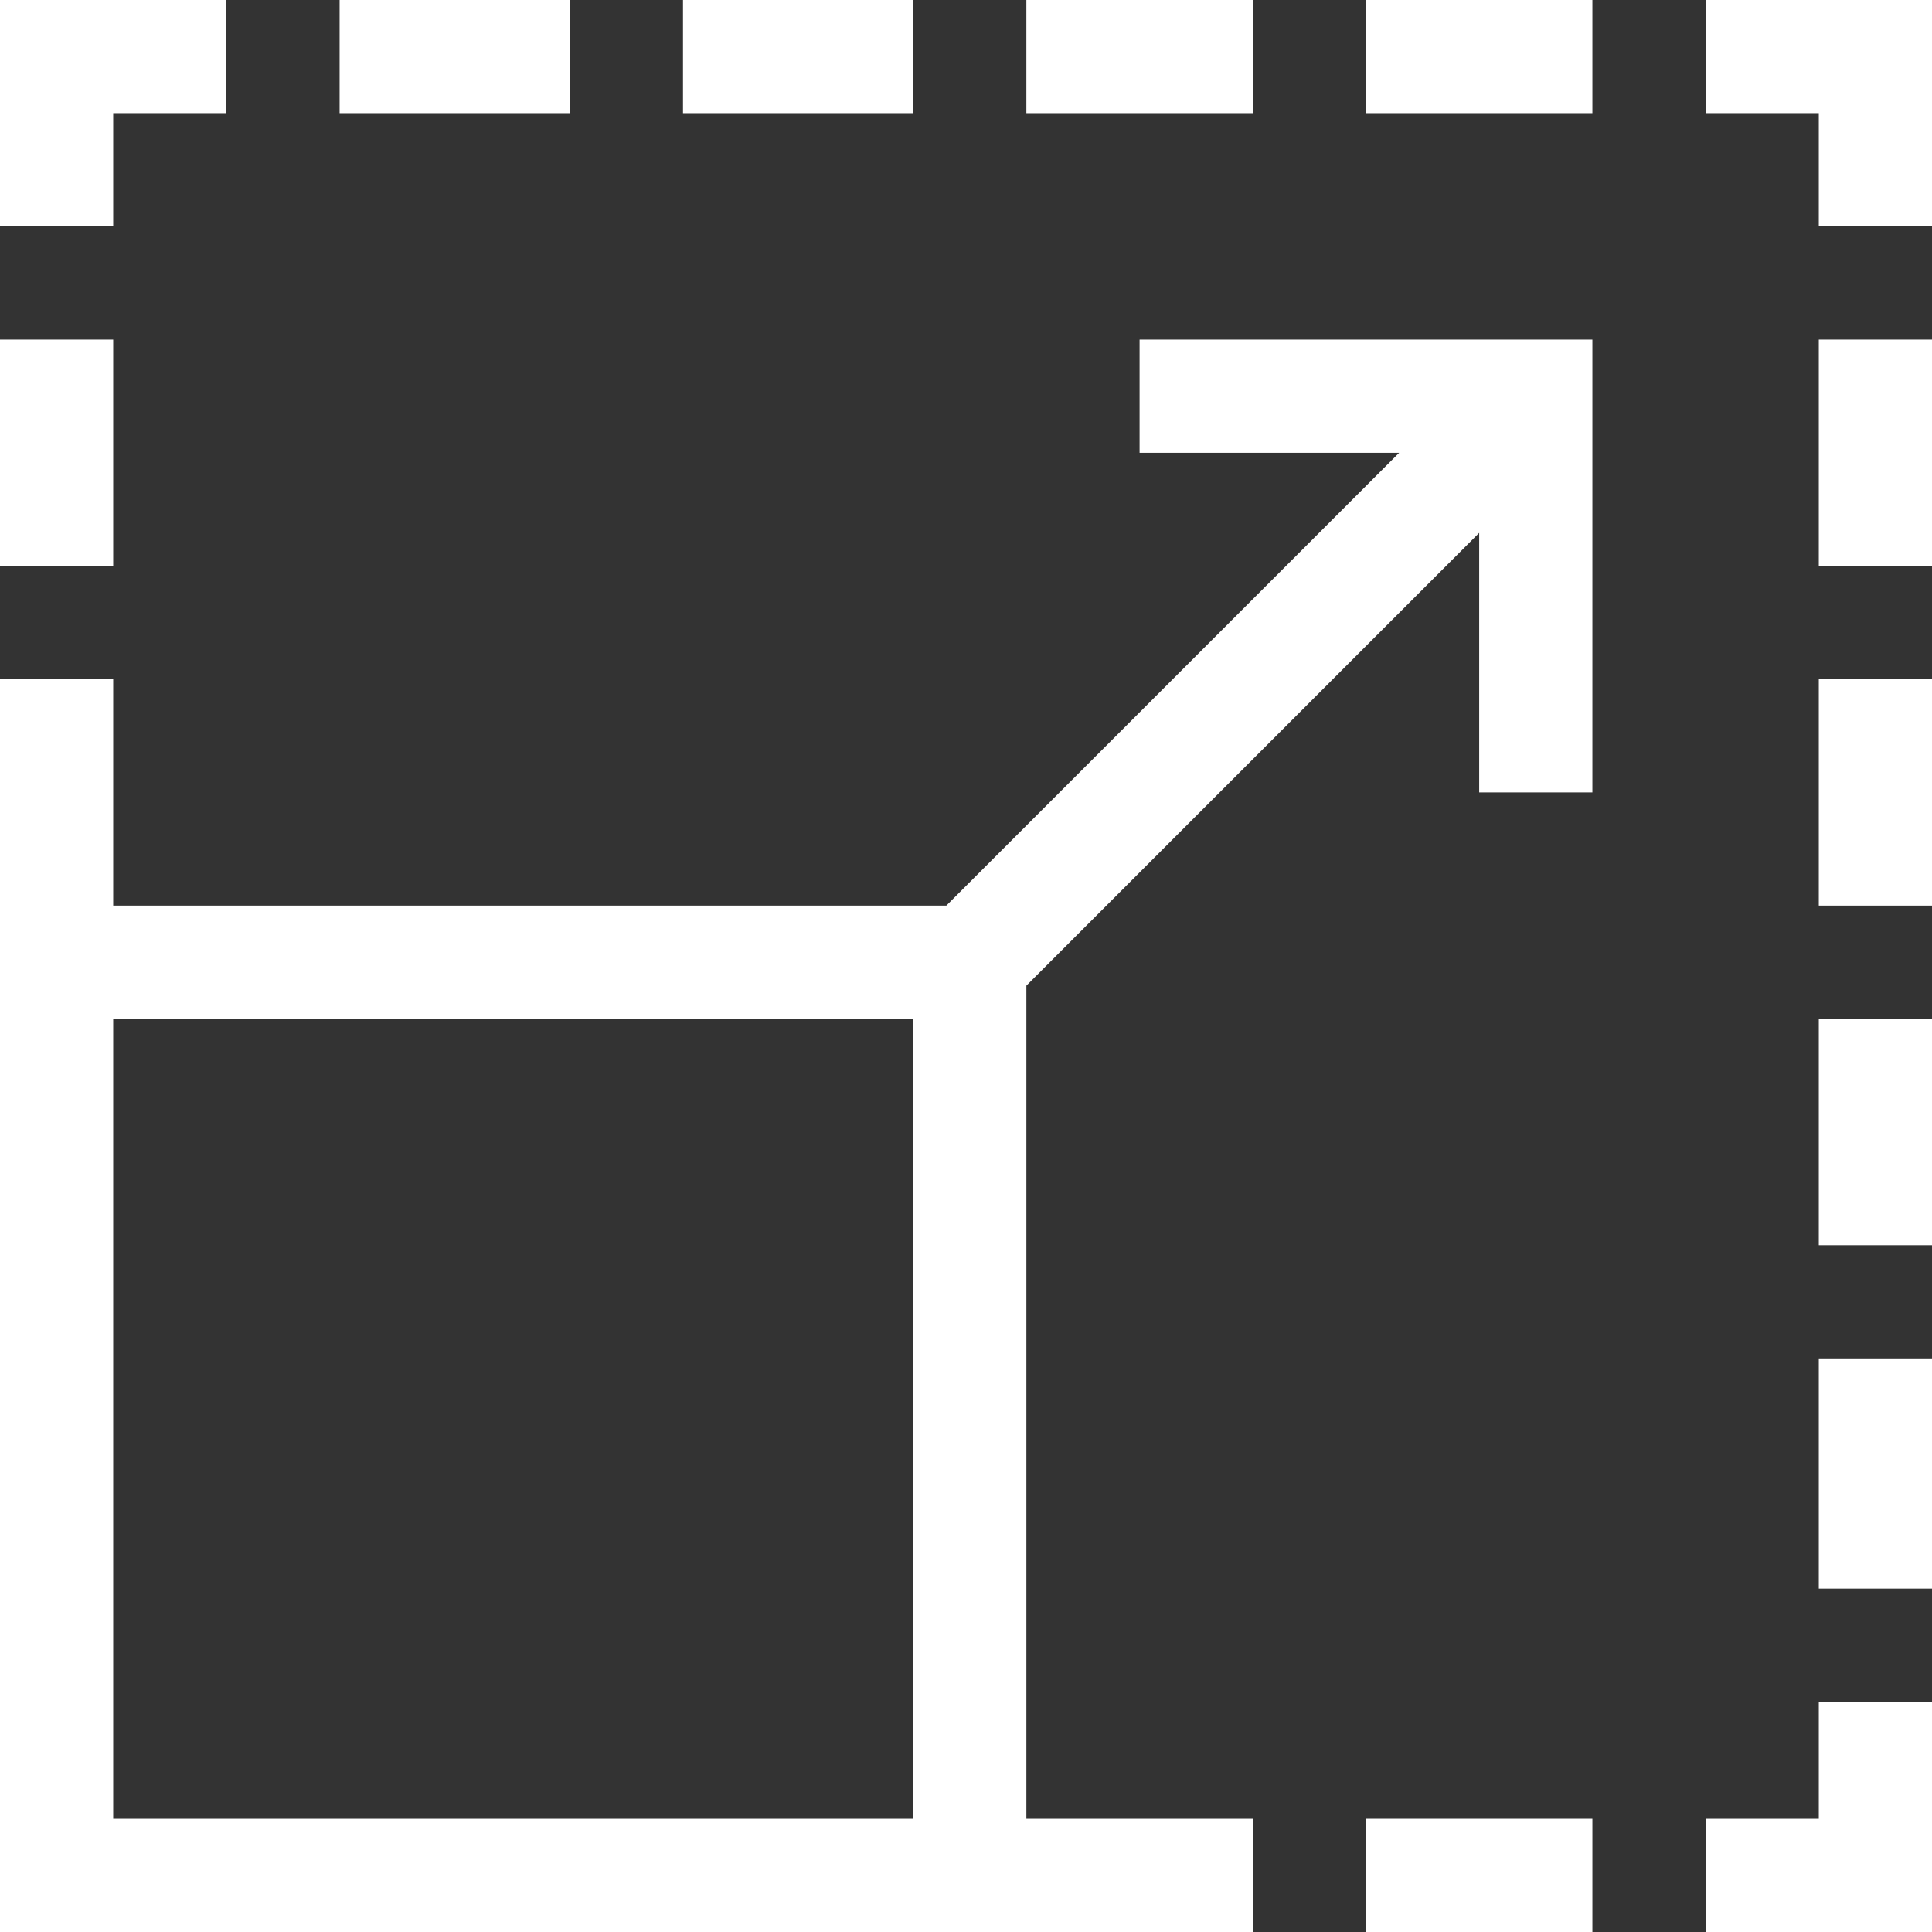 <?xml version="1.0" encoding="iso-8859-1"?>
<!-- Generator: Adobe Illustrator 19.0.0, SVG Export Plug-In . SVG Version: 6.00 Build 0)  -->
<svg version="1.1" id="Capa_1" xmlns="http://www.w3.org/2000/svg" xmlns:xlink="http://www.w3.org/1999/xlink" x="0px" y="0px"
	 viewBox="0 0 512 512" style="enable-background:new 0 0 512 512;" xml:space="preserve" fill="white">
<rect x="0" y="0" width="512" height="512" fill="#333333" stroke="none"/>
<g>
	<g>
		<rect x="90" width="61" height="30"/>
	</g>
</g>
<g>
	<g>
		<rect x="181" width="61" height="30"/>
	</g>
</g>
<g>
	<g>
		<rect x="272" width="60" height="30"/>
	</g>
</g>
<g>
	<g>
		<rect x="362" width="60" height="30"/>
	</g>
</g>
<g>
	<g>
		<path d="M452,0v30h30v30h30c0-7.259,0-52.693,0-60C504.741,0,459.307,0,452,0z"/>
	</g>
</g>
<g>
	<g>
		<path d="M302,90v30h68.787l-120,120H30v-60H0c0,23.36,0,316.713,0,332c14.486,0,307.495,0,332,0v-30h-60V261.213l120-120V210h30
			V90H302z M242,482H30V270h212V482z"/>
	</g>
</g>
<g>
	<g>
		<rect y="90" width="30" height="60"/>
	</g>
</g>
<g>
	<g>
		<path d="M0,0c0,7.259,0,52.693,0,60h30V30h30V0C52.741,0,7.307,0,0,0z"/>
	</g>
</g>
<g>
	<g>
		<rect x="482" y="90" width="30" height="60"/>
	</g>
</g>
<g>
	<g>
		<rect x="482" y="180" width="30" height="60"/>
	</g>
</g>
<g>
	<g>
		<rect x="482" y="270" width="30" height="60"/>
	</g>
</g>
<g>
	<g>
		<rect x="482" y="360" width="30" height="61"/>
	</g>
</g>
<g>
	<g>
		<path d="M482,451v31h-30v30c7.259,0,52.693,0,60,0c0-21.407,0-39.627,0-61H482z"/>
	</g>
</g>
<g>
	<g>
		<rect x="362" y="482" width="60" height="30"/>
	</g>
</g>
<g>
</g>
<g>
</g>
<g>
</g>
<g>
</g>
<g>
</g>
<g>
</g>
<g>
</g>
<g>
</g>
<g>
</g>
<g>
</g>
<g>
</g>
<g>
</g>
<g>
</g>
<g>
</g>
<g>
</g>
</svg>
